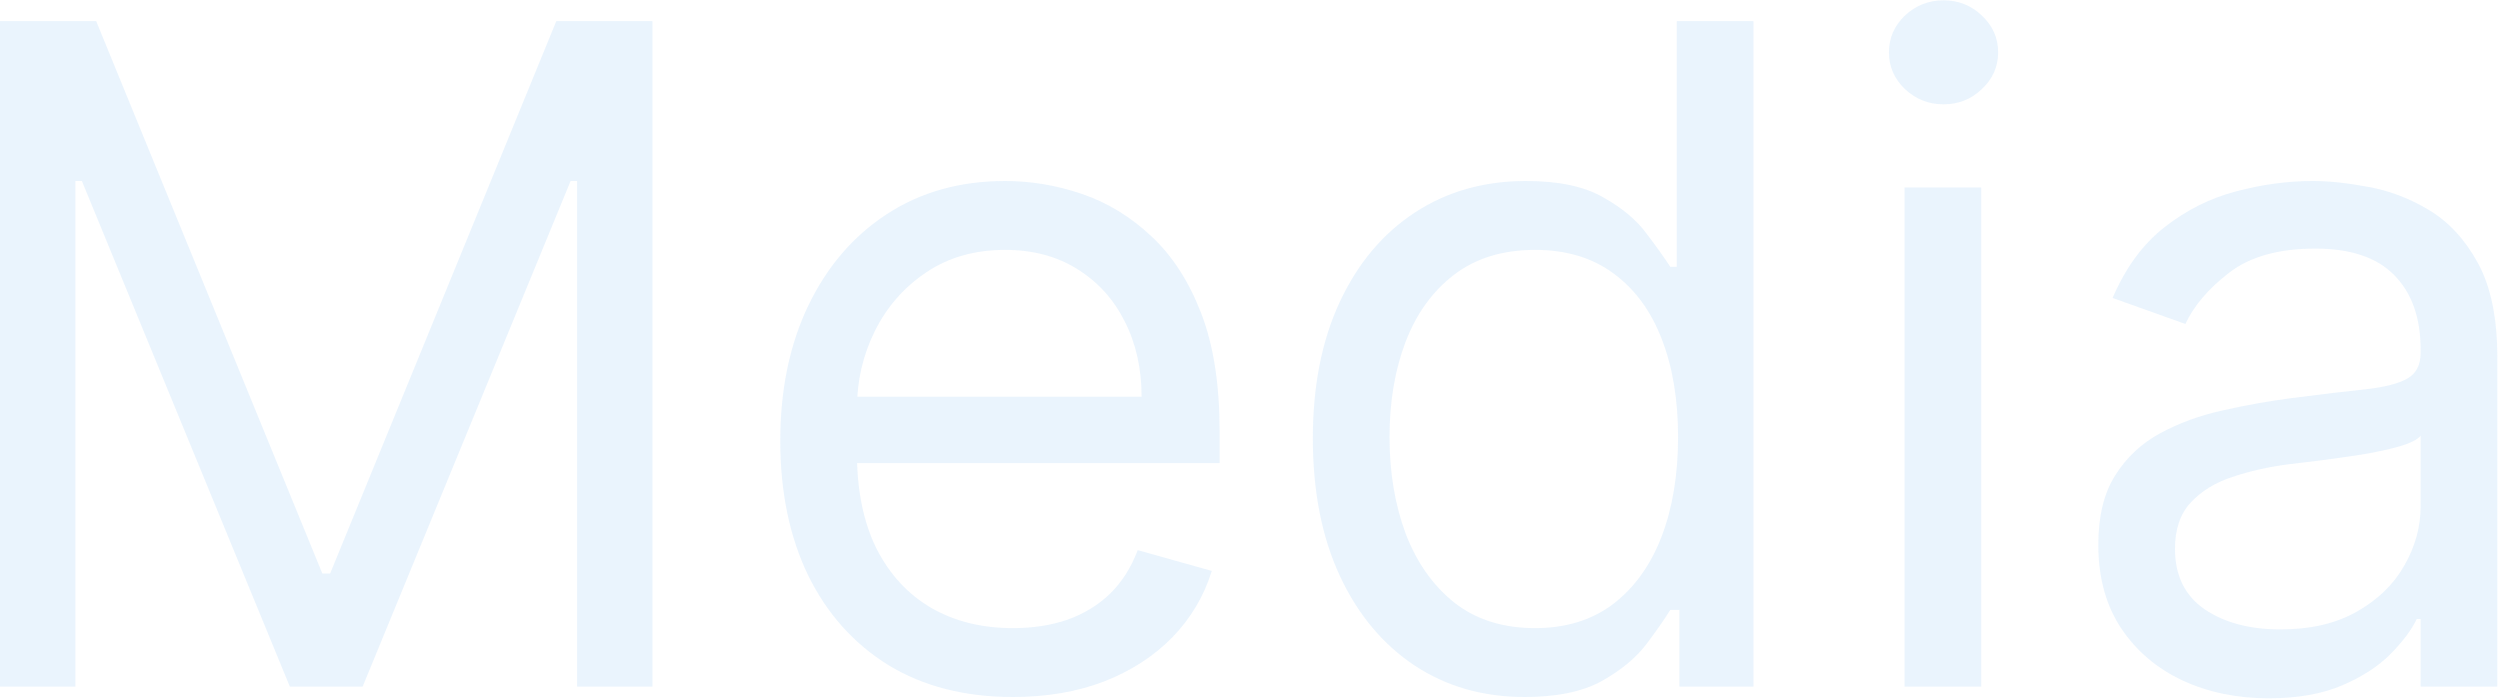 <?xml version="1.0" encoding="UTF-8"?> <svg xmlns="http://www.w3.org/2000/svg" width="765" height="214" viewBox="0 0 765 214" fill="none"><path d="M0 6.465H29.432L98.636 175.499H101.023L170.227 6.465H199.659V210.102H176.591V55.386H174.602L110.966 210.102H88.693L25.057 55.386H23.068V210.102H0V6.465Z" fill="#2B8CEA" fill-opacity="0.1"></path><path d="M309.954 213.283C295.238 213.283 282.544 210.035 271.871 203.539C261.265 196.977 253.079 187.829 247.312 176.096C241.611 164.297 238.761 150.575 238.761 134.931C238.761 119.287 241.611 105.499 247.312 93.567C253.079 81.569 261.1 72.223 271.374 65.528C281.715 58.766 293.78 55.386 307.567 55.386C315.522 55.386 323.377 56.711 331.133 59.363C338.888 62.014 345.948 66.323 352.312 72.289C358.675 78.189 363.746 86.011 367.525 95.755C371.303 105.499 373.192 117.497 373.192 131.749V141.692H255.465V121.408H349.329C349.329 112.791 347.605 105.102 344.158 98.34C340.778 91.579 335.939 86.243 329.641 82.332C323.41 78.421 316.052 76.465 307.567 76.465C298.221 76.465 290.134 78.785 283.306 83.425C276.545 87.999 271.341 93.965 267.695 101.323C264.049 108.681 262.227 116.569 262.227 124.988V138.511C262.227 150.045 264.215 159.822 268.192 167.843C272.236 175.798 277.837 181.863 284.996 186.039C292.156 190.149 300.475 192.204 309.954 192.204C316.119 192.204 321.687 191.342 326.658 189.619C331.696 187.829 336.038 185.177 339.684 181.664C343.33 178.085 346.147 173.643 348.136 168.34L370.806 174.704C368.42 182.393 364.409 189.155 358.775 194.988C353.14 200.755 346.18 205.263 337.894 208.511C329.608 211.692 320.295 213.283 309.954 213.283Z" fill="#2B8CEA" fill-opacity="0.1"></path><path d="M466.559 213.283C453.832 213.283 442.596 210.068 432.852 203.638C423.107 197.142 415.484 187.995 409.982 176.195C404.48 164.33 401.729 150.31 401.729 134.136C401.729 118.094 404.48 104.174 409.982 92.374C415.484 80.575 423.14 71.46 432.951 65.031C442.762 58.601 454.097 55.386 466.957 55.386C476.9 55.386 484.755 57.043 490.522 60.357C496.355 63.605 500.797 67.317 503.846 71.494C506.961 75.603 509.381 78.984 511.104 81.636H513.093V6.465H536.559V210.102H513.888V186.636H511.104C509.381 189.42 506.928 192.933 503.746 197.175C500.565 201.352 496.024 205.097 490.124 208.411C484.225 211.659 476.37 213.283 466.559 213.283ZM469.741 192.204C479.154 192.204 487.108 189.751 493.604 184.846C500.101 179.874 505.039 173.013 508.42 164.263C511.8 155.447 513.491 145.272 513.491 133.738C513.491 122.336 511.834 112.36 508.519 103.809C505.205 95.192 500.299 88.496 493.803 83.724C487.307 78.885 479.286 76.465 469.741 76.465C459.798 76.465 451.512 79.017 444.883 84.121C438.32 89.159 433.382 96.02 430.067 104.704C426.819 113.321 425.195 122.999 425.195 133.738C425.195 144.609 426.853 154.486 430.167 163.369C433.548 172.185 438.519 179.211 445.082 184.448C451.71 189.619 459.93 192.204 469.741 192.204Z" fill="#2B8CEA" fill-opacity="0.1"></path><path d="M582.795 210.102V57.374H606.261V210.102H582.795ZM594.727 31.92C590.153 31.92 586.209 30.362 582.894 27.246C579.646 24.131 578.022 20.386 578.022 16.011C578.022 11.636 579.646 7.89 582.894 4.775C586.209 1.659 590.153 0.102 594.727 0.102C599.3 0.102 603.211 1.659 606.46 4.775C609.774 7.89 611.431 11.636 611.431 16.011C611.431 20.386 609.774 24.131 606.46 27.246C603.211 30.362 599.3 31.92 594.727 31.92Z" fill="#2B8CEA" fill-opacity="0.1"></path><path d="M694.183 213.681C684.505 213.681 675.722 211.858 667.834 208.212C659.946 204.5 653.681 199.164 649.041 192.204C644.401 185.177 642.081 176.692 642.081 166.749C642.081 157.999 643.804 150.906 647.251 145.471C650.698 139.969 655.305 135.66 661.072 132.545C666.839 129.429 673.203 127.109 680.163 125.585C687.19 123.994 694.25 122.734 701.342 121.806C710.623 120.613 718.146 119.718 723.913 119.121C729.747 118.459 733.989 117.365 736.641 115.84C739.358 114.316 740.717 111.664 740.717 107.886V107.09C740.717 97.28 738.033 89.656 732.663 84.221C727.36 78.785 719.306 76.067 708.501 76.067C697.299 76.067 688.516 78.52 682.152 83.425C675.788 88.331 671.314 93.567 668.729 99.136L646.456 91.181C650.433 81.901 655.736 74.675 662.365 69.505C669.06 64.268 676.352 60.622 684.24 58.568C692.195 56.446 700.017 55.386 707.706 55.386C712.611 55.386 718.246 55.982 724.609 57.175C731.039 58.302 737.237 60.656 743.203 64.235C749.235 67.815 754.24 73.217 758.217 80.442C762.195 87.668 764.183 97.346 764.183 109.477V210.102H740.717V189.42H739.524C737.933 192.734 735.282 196.281 731.57 200.059C727.857 203.837 722.919 207.052 716.754 209.704C710.589 212.355 703.066 213.681 694.183 213.681ZM697.763 192.602C707.043 192.602 714.865 190.779 721.229 187.133C727.659 183.487 732.498 178.781 735.746 173.013C739.06 167.246 740.717 161.181 740.717 154.817V133.34C739.723 134.533 737.536 135.627 734.155 136.621C730.84 137.549 726.996 138.378 722.621 139.107C718.312 139.77 714.103 140.367 709.993 140.897C705.949 141.361 702.668 141.759 700.149 142.09C694.051 142.886 688.35 144.178 683.047 145.968C677.81 147.692 673.568 150.31 670.32 153.823C667.138 157.27 665.547 161.977 665.547 167.942C665.547 176.096 668.563 182.261 674.595 186.437C680.694 190.547 688.416 192.602 697.763 192.602Z" fill="#2B8CEA" fill-opacity="0.1"></path></svg> 